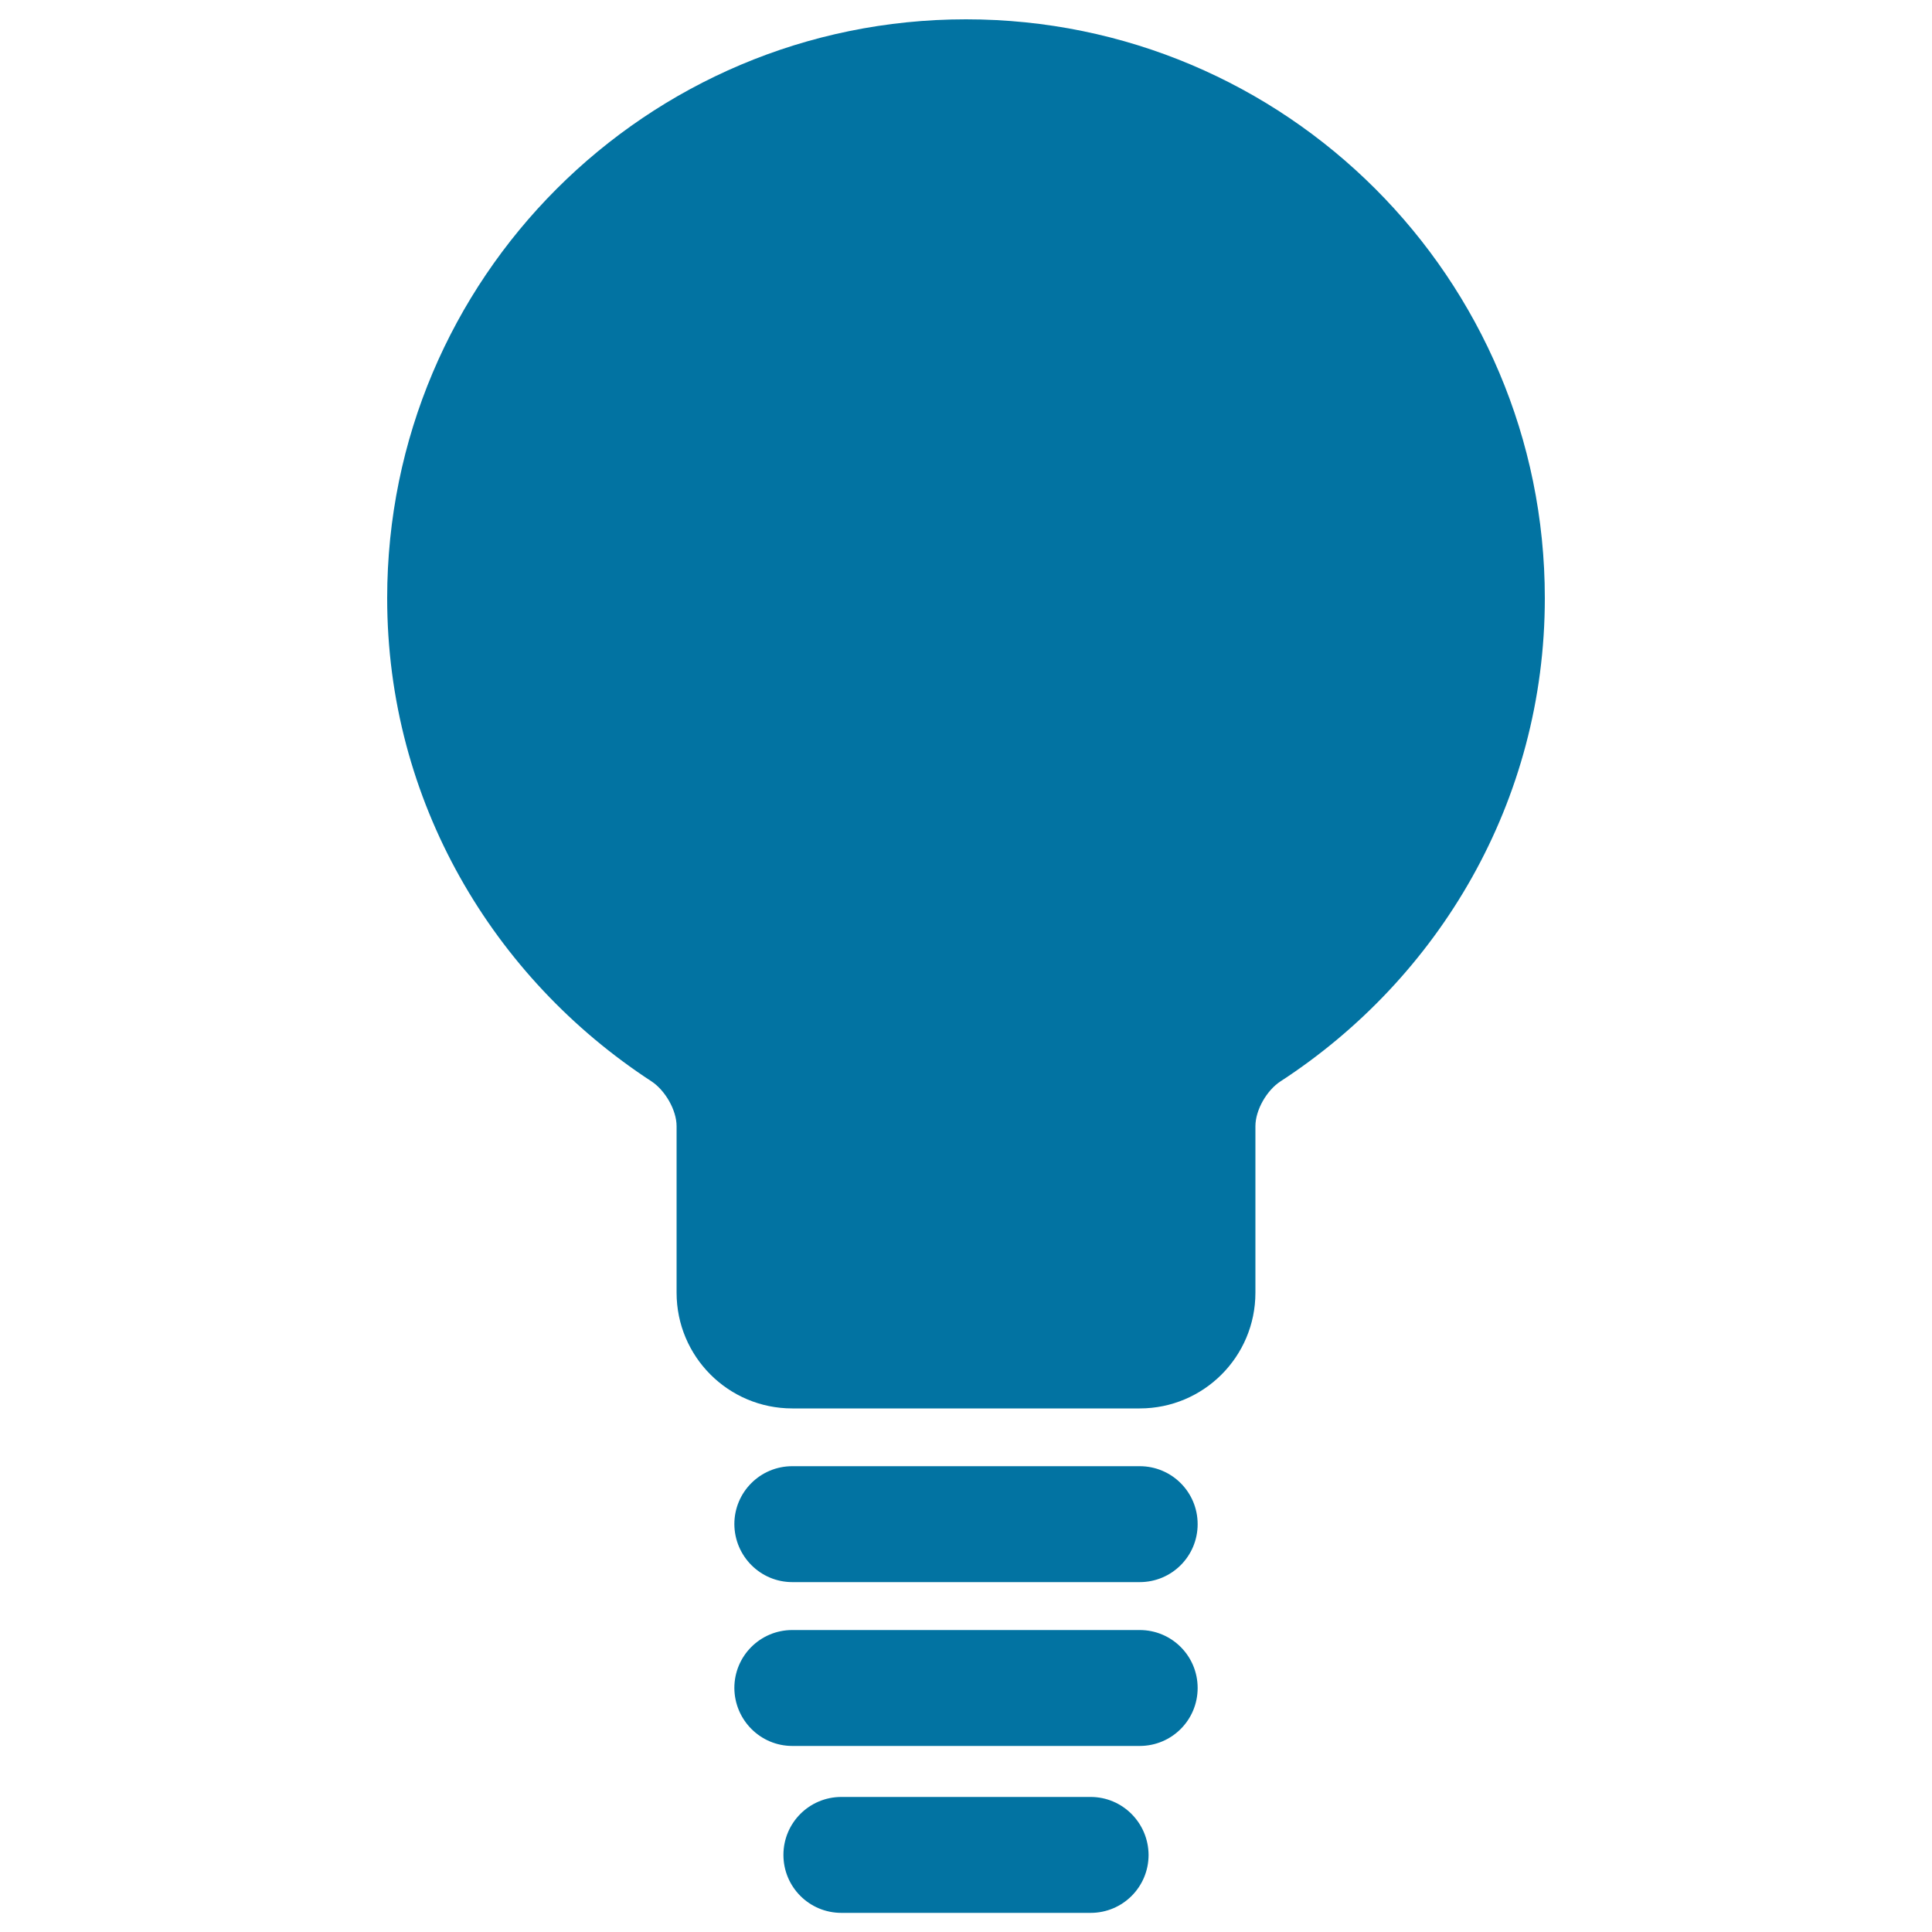 <svg xmlns="http://www.w3.org/2000/svg" viewBox="0 0 1000 1000" style="fill:#0273a2">
<title>Black Lightbulb Symbol SVG icon</title>
<g><g><path d="M410.1,818.9h179.8c16.6,0,30-13.4,30-30c0-16.6-13.4-30-30-30H410.1c-16.6,0-30,13.4-30,30C380.2,805.5,393.6,818.9,410.1,818.9z"/><path d="M410.1,903.7h179.8c16.6,0,30-13.4,30-30c0-16.6-13.4-30-30-30H410.1c-16.6,0-30,13.4-30,30C380.2,890.3,393.6,903.7,410.1,903.7z"/><path d="M564.5,930.1h-129c-16.6,0-30,13.4-30,30c0,16.6,13.4,30,30,30h129c16.6,0,30-13.4,30-30C594.4,943.5,581,930.1,564.5,930.1z"/><path d="M500,10c-165.5,0-299.6,134.1-299.6,299.6c0,105.1,54.8,196.6,136.8,250.1c7,4.6,13,14.8,13,23.2v86.2c0,33.1,26.8,59.9,59.9,59.9h179.8c33.1,0,59.9-26.8,59.9-59.9v-86.2c0-8.4,5.9-18.6,13-23.2c82-53.4,136.8-144.9,136.8-250.1C799.6,144.1,665.5,10,500,10z"/></g></g>
</svg>